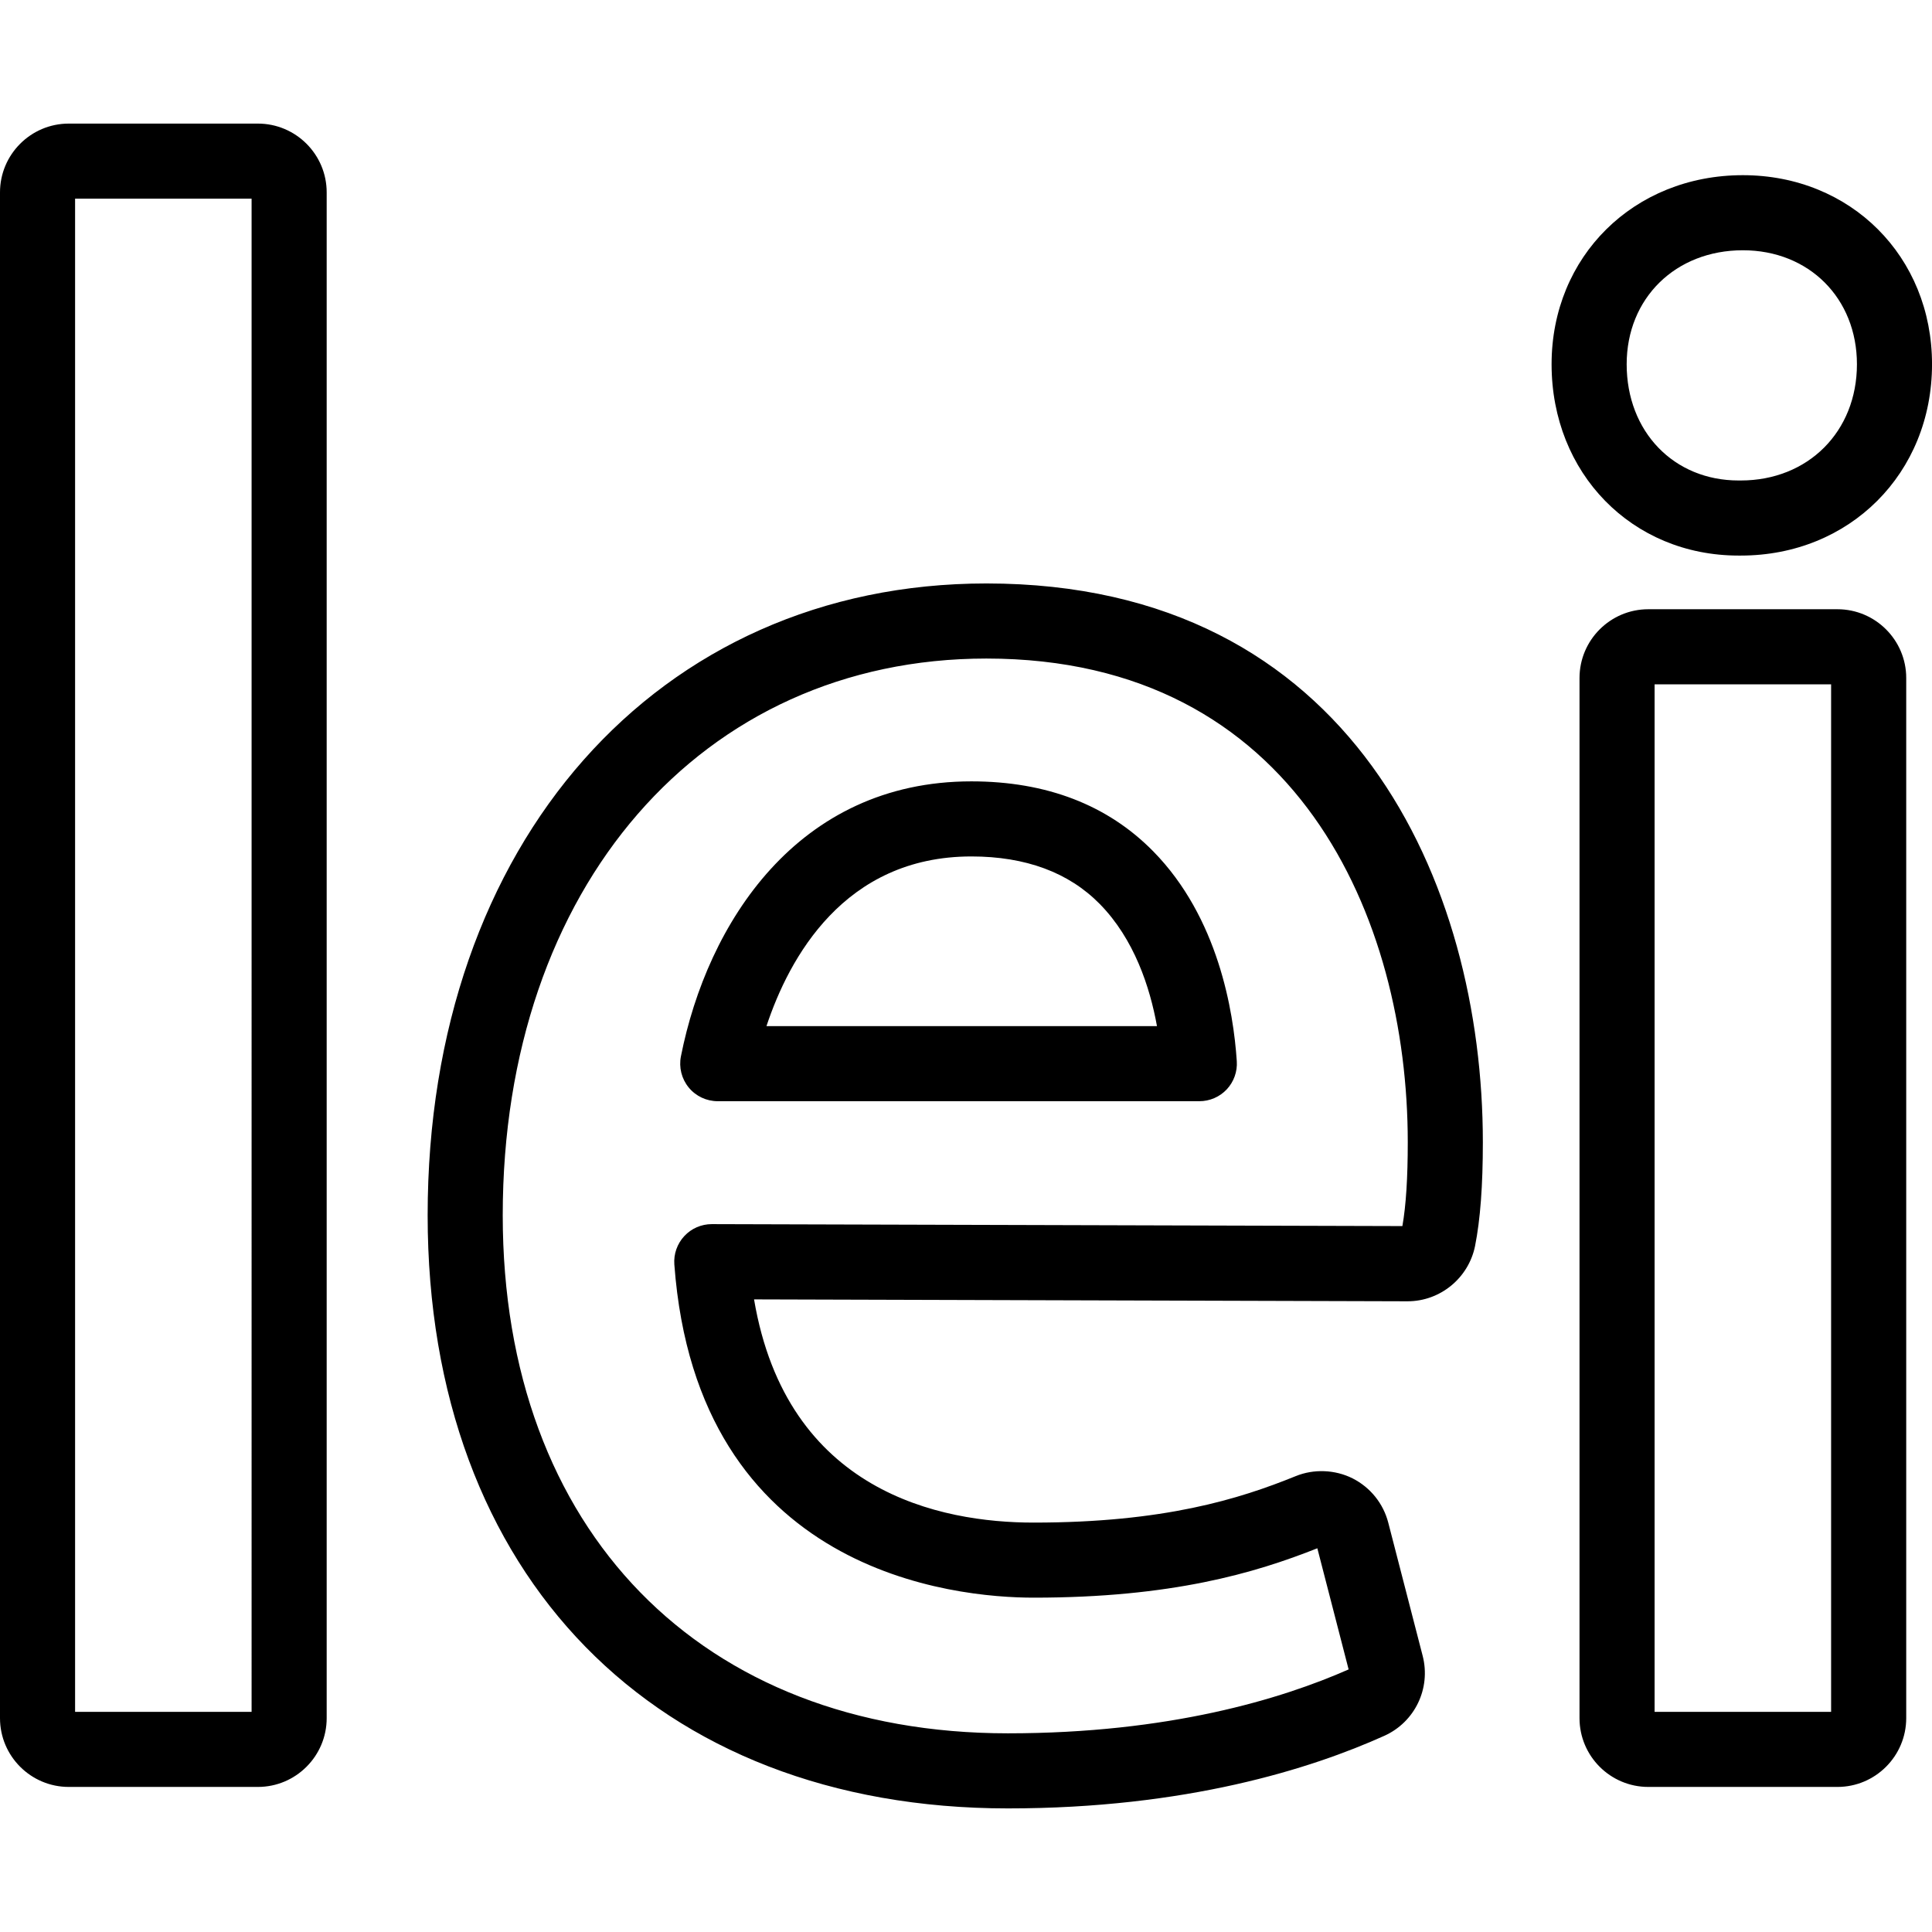 <?xml version="1.0" encoding="iso-8859-1"?>
<!-- Uploaded to: SVG Repo, www.svgrepo.com, Generator: SVG Repo Mixer Tools -->
<!DOCTYPE svg PUBLIC "-//W3C//DTD SVG 1.1//EN" "http://www.w3.org/Graphics/SVG/1.1/DTD/svg11.dtd">
<svg fill="#000000" version="1.1" id="Capa_1" xmlns="http://www.w3.org/2000/svg" xmlns:xlink="http://www.w3.org/1999/xlink" 
	 width="800px" height="800px" viewBox="0 0 77.19 77.19" xml:space="preserve"
	>
<g>
	<g>
		<g>
			<path d="M40.27,72.252c-14.083,0-23.184-9.303-23.184-23.697c0-14.863,9.18-25.244,22.324-25.244
				c14.64,0,19.835,12.026,19.835,22.324c0,1.738-0.102,3.094-0.311,4.145c-0.258,1.281-1.392,2.211-2.695,2.211l-26.112-0.076
				c1.307,7.715,7.463,8.918,11.172,8.918c5.195,0,8.207-0.938,10.471-1.857c0.717-0.293,1.568-0.262,2.27,0.09
				c0.713,0.362,1.229,1.006,1.426,1.77l1.375,5.322c0.334,1.299-0.311,2.642-1.529,3.192C52.375,70.673,47.385,72.252,40.27,72.252
				z M39.41,26.311c-11.378,0-19.324,9.147-19.324,22.244c0,12.573,7.922,20.697,20.183,20.697c6.427,0,10.924-1.367,13.613-2.553
				l-1.25-4.84c-2.502,0.993-5.822,1.973-11.332,1.973c-3.139,0-13.447-0.961-14.358-13.313c-0.031-0.417,0.114-0.827,0.398-1.133
				c0.284-0.306,0.682-0.478,1.098-0.478c0.001,0,0.003,0,0.004,0l27.588,0.078c0.146-0.83,0.215-1.932,0.215-3.354
				C56.245,36.721,51.836,26.311,39.41,26.311z M73.411,71.394h-7.555c-1.517,0-2.749-1.231-2.749-2.748V27.089
				c0-1.516,1.232-2.748,2.749-2.748h7.555c1.517,0,2.749,1.232,2.749,2.748v41.557C76.159,70.161,74.928,71.394,73.411,71.394z
				 M66.107,68.394h7.052V27.341h-7.052V68.394z M10.303,71.394H2.748C1.233,71.394,0,70.163,0,68.646V7.686
				C0,6.17,1.233,4.938,2.748,4.938h7.555c1.516,0,2.749,1.232,2.749,2.748v60.96C13.052,70.161,11.819,71.394,10.303,71.394z
				 M3,68.394h7.052V7.938H3V68.394z M47.918,43.997H28.676c-0.449,0-0.874-0.2-1.159-0.547c-0.285-0.348-0.399-0.805-0.312-1.244
				c1.052-5.312,4.653-10.988,11.604-10.988c3,0,5.447,0.942,7.271,2.8c2.592,2.639,3.202,6.384,3.334,8.381
				c0.028,0.414-0.117,0.821-0.4,1.124S48.333,43.997,47.918,43.997z M30.623,40.997h15.602c-0.281-1.555-0.907-3.476-2.284-4.878
				c-1.239-1.262-2.966-1.901-5.13-1.901C33.72,34.217,31.522,38.286,30.623,40.997z M69.549,22.197h-0.086
				c-4.26,0-7.472-3.286-7.472-7.644c0-4.307,3.285-7.554,7.642-7.554c4.309,0,7.558,3.247,7.558,7.554
				C77.19,18.91,73.905,22.197,69.549,22.197z M69.633,9.999c-2.689,0-4.642,1.915-4.642,4.554c0,2.69,1.88,4.644,4.472,4.644h0.086
				c2.689,0,4.642-1.953,4.642-4.644C74.19,11.914,72.273,9.999,69.633,9.999z"/>
		</g>
	</g>
</g>
</svg>